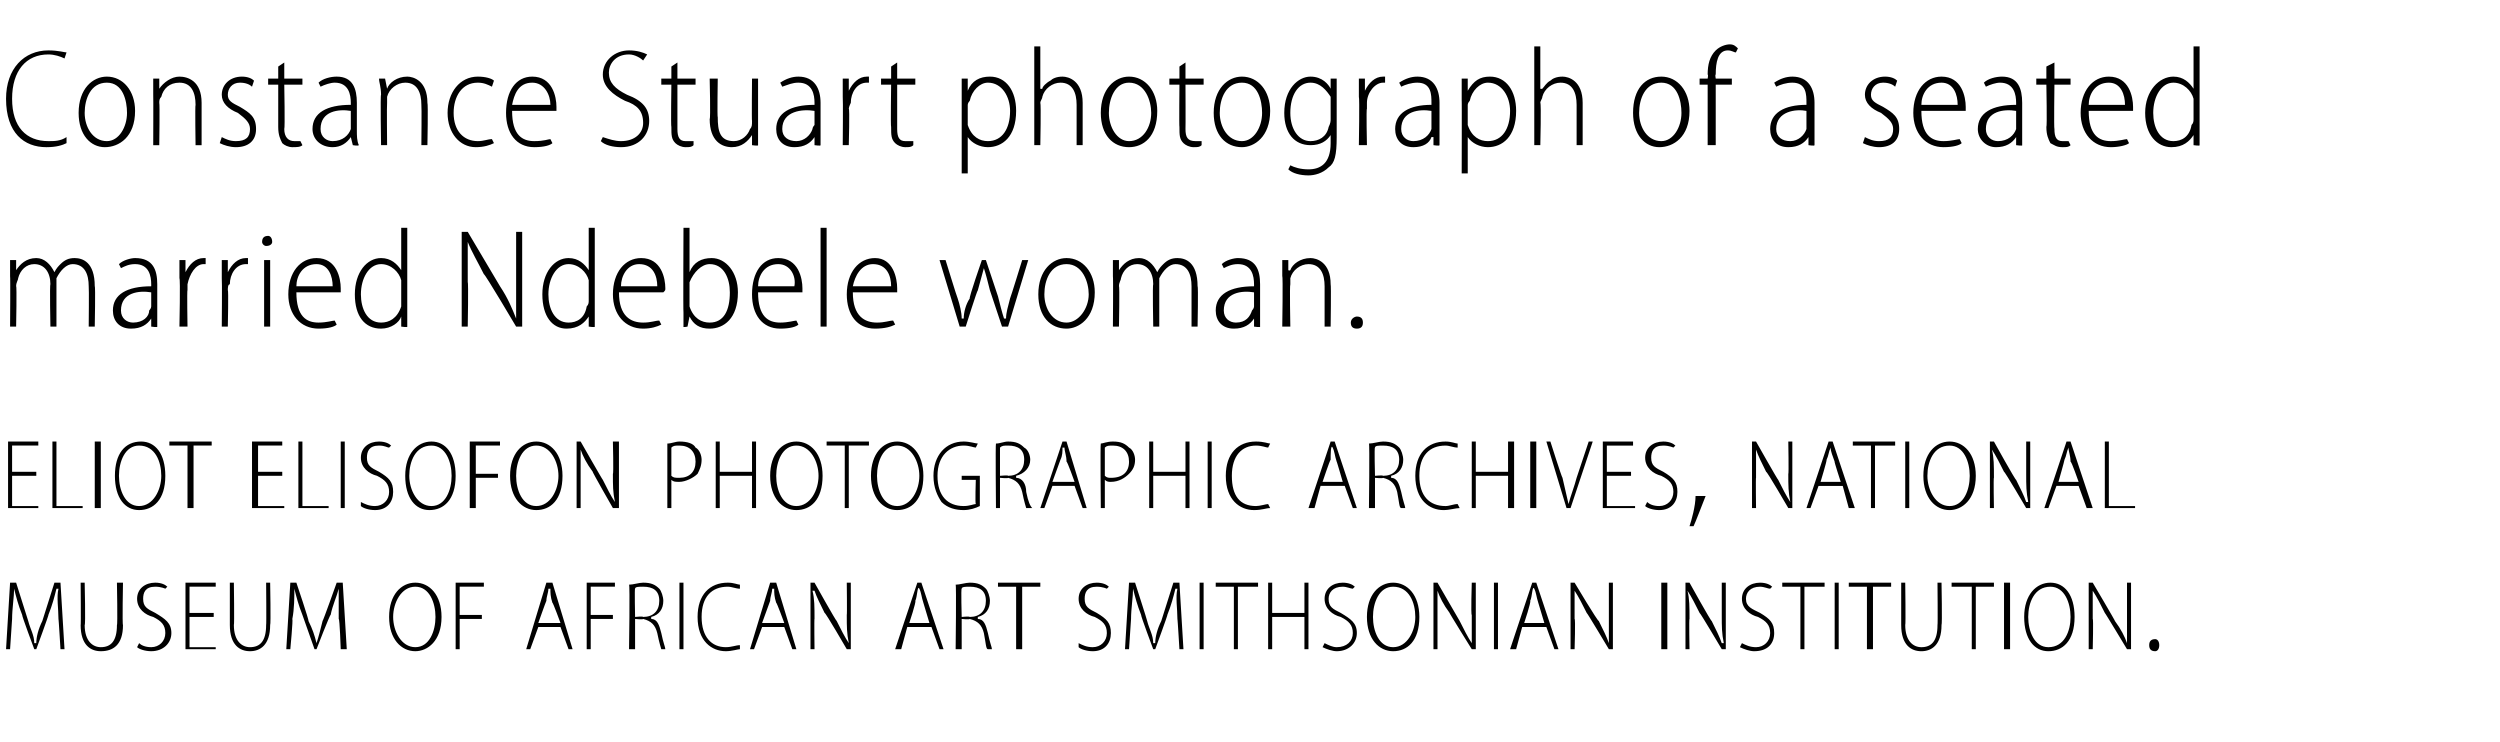 <?xml version="1.0" standalone="no"?><!DOCTYPE svg PUBLIC "-//W3C//DTD SVG 1.1//EN" "http://www.w3.org/Graphics/SVG/1.1/DTD/svg11.dtd"><svg xmlns="http://www.w3.org/2000/svg" version="1.1" width="124px" height="36.8px" viewBox="0 -2 124 36.8" style="top:-2px"><desc>Constance Stuart photograph of a seated married Ndebele woman. eliot elisofon photographic archives, national museum ...</desc><defs/><g id="Polygon150269"><path d="m2.9 28.7c0-.5-.1-1.1 0-1.5h-.1c-.1.4-.2.8-.4 1.3c.04-.04-.6 1.7-.6 1.7h-.1s-.63-1.68-.6-1.7c-.2-.5-.3-.9-.4-1.3c0 .4-.1 1-.1 1.5l-.1 1.5h-.2l.2-3.3h.3l.6 1.9c.1.4.3.7.3 1.1h.1c0-.3.1-.7.3-1.1l.6-1.9h.3l.2 3.3h-.2s-.09-1.52-.1-1.5zm1.3-1.8s.05 2.12 0 2.1c0 .8.4 1.1.8 1.1c.5 0 .8-.3.8-1.1c.04.02 0-2.1 0-2.1h.3s-.04 2.1 0 2.1c0 1-.5 1.3-1.1 1.3c-.5 0-1-.3-1-1.3c.02.04 0-2.1 0-2.1h.2zm2.7 3c.1.1.3.2.6.2c.4 0 .7-.3.7-.7c0-.4-.2-.6-.6-.8c-.4-.1-.8-.4-.8-.9c0-.5.4-.8.9-.8c.3 0 .5.1.6.2l-.1.1s-.2-.1-.5-.1c-.5 0-.6.3-.6.6c0 .4.2.5.6.7c.5.3.8.5.8 1c0 .5-.4.9-1 .9c-.3 0-.6-.1-.7-.2l.1-.2zm3.7-1.3H9.4v1.5h1.3v.1H9.2v-3.3h1.5v.2H9.4v1.3h1.2v.2zm1-1.7s.03 2.12 0 2.1c0 .8.4 1.1.8 1.1c.5 0 .8-.3.8-1.1c.02.02 0-2.1 0-2.1h.2s.04 2.1 0 2.1c0 1-.5 1.3-1 1.3c-.5 0-1-.3-1-1.3v-2.1h.2zm5.2 1.8v-1.5c-.1.4-.3.8-.4 1.3c-.03-.04-.7 1.7-.7 1.7h-.1l-.6-1.7c-.2-.5-.3-.9-.4-1.3c0 .4 0 1-.1 1.5c.04.02-.1 1.5-.1 1.5h-.2l.2-3.3h.3s.64 1.89.6 1.9c.2.4.3.7.4 1.1c.1-.3.2-.7.3-1.1c.03-.01.7-1.9.7-1.9h.3l.2 3.3h-.3s-.05-1.52-.1-1.5zm5.1-.1c0 1.2-.7 1.7-1.3 1.7c-.7 0-1.3-.6-1.3-1.7c0-1.1.6-1.7 1.3-1.7c.7 0 1.3.6 1.3 1.7zm-2.4 0c0 .7.4 1.5 1.1 1.5c.7 0 1-.8 1-1.5c0-.7-.3-1.5-1-1.5c-.7 0-1.1.8-1.1 1.5zm3.1-1.7h1.4v.2h-1.2v1.4h1.1v.2h-1.1v1.5h-.2v-3.3zm4.1 2.2l-.4 1.1h-.2l1-3.3h.3l1 3.3h-.2l-.4-1.1h-1.1zm1.1-.2s-.38-1.04-.4-1c-.1-.3-.1-.5-.1-.7h-.1c0 .2-.1.4-.1.6c-.03.05-.4 1.1-.4 1.1h1.1zm1.3-2h1.4v.2h-1.2v1.4h1.1v.2h-1.1v1.5h-.2v-3.3zm2.1.1c.2 0 .5-.1.7-.1c.4 0 .6.1.8.3c.1.1.2.4.2.6c0 .4-.2.7-.6.8v.1c.3 0 .4.3.5.7c.1.5.2.7.2.8h-.2s-.1-.3-.2-.8c-.1-.4-.3-.6-.7-.7c-.01.04-.4 0-.4 0v1.5h-.3s.05-3.21 0-3.2zm.3 1.6s.39-.04.4 0c.5 0 .8-.3.8-.8c0-.5-.3-.7-.8-.7c-.2 0-.4 0-.4.1c-.03-.05 0 1.4 0 1.4zm2.4-1.7v3.3h-.2v-3.3h.2zm2.8 3.3c-.1 0-.4.1-.7.1c-.7 0-1.4-.5-1.4-1.7c0-1.1.6-1.7 1.5-1.7c.3 0 .5.1.6.1v.2c-.2 0-.4-.1-.6-.1c-.8 0-1.3.5-1.3 1.5c0 1 .5 1.5 1.2 1.5c.3 0 .5-.1.7-.1v.2zm1.1-1.1l-.4 1.1h-.2l1-3.3h.3l1 3.3h-.2l-.4-1.1h-1.1zm1.1-.2s-.38-1.04-.4-1c-.1-.3-.1-.5-.1-.7h-.1c0 .2-.1.4-.1.6l-.4 1.1h1.1zm1.3 1.3v-3.3h.2s1.08 1.93 1.1 1.9c.2.4.4.8.6 1.1c-.1-.5-.1-.8-.1-1.4c.02.03 0-1.6 0-1.6h.2v3.3h-.2s-1.06-1.83-1.1-1.8c-.2-.4-.4-.8-.5-1.1h-.1c.1.4.1.8.1 1.4c-.02-.04 0 1.5 0 1.5h-.2zm4.8-1.1l-.3 1.1h-.3l1.1-3.3h.2l1.1 3.3h-.2l-.4-1.1H45zm1.1-.2l-.3-1c-.1-.3-.1-.5-.2-.7s-.1.4-.2.6c.05.05-.3 1.1-.3 1.1h1zm1.3-1.9c.2 0 .5-.1.7-.1c.4 0 .6.1.8.3c.1.1.2.4.2.6c0 .4-.2.7-.6.8v.1c.3 0 .4.3.5.7c.1.5.2.7.2.8h-.2c-.1 0-.1-.3-.2-.8c-.1-.4-.3-.6-.7-.7c-.02.04-.4 0-.4 0v1.5h-.3s.04-3.21 0-3.2zm.3 1.6s.38-.04.4 0c.5 0 .8-.3.8-.8c0-.5-.3-.7-.8-.7c-.2 0-.4 0-.4.1c-.04-.05 0 1.4 0 1.4zm2.7-1.5h-.9v-.2h2.1v.2h-.9v3.1h-.3v-3.1zm3.1 2.8c.2.1.4.2.7.2c.4 0 .7-.3.7-.7c0-.4-.2-.6-.6-.8c-.4-.1-.8-.4-.8-.9c0-.5.4-.8.9-.8c.3 0 .5.1.6.2l-.1.1s-.2-.1-.5-.1c-.5 0-.6.3-.6.6c0 .4.2.5.6.7c.5.3.7.5.7 1c0 .5-.3.9-.9.9c-.3 0-.6-.1-.7-.2v-.2zm4.9-1.2c0-.5-.1-1.1 0-1.5h-.1c-.1.4-.2.8-.4 1.3c.04-.04-.6 1.7-.6 1.7h-.1s-.63-1.68-.6-1.7c-.2-.5-.3-.9-.4-1.3c0 .4-.1 1-.1 1.5l-.1 1.5h-.2l.2-3.3h.3s.61 1.89.6 1.9c.1.4.3.7.3 1.1h.1c0-.3.1-.7.3-1.1l.6-1.9h.3l.2 3.3h-.2s-.09-1.52-.1-1.5zm1.3-1.8v3.3h-.2v-3.3h.2zm1.5.2h-.9v-.2h2.1v.2h-1v3.1h-.2v-3.1zm1.9-.2v1.5h1.6v-1.5h.2v3.3h-.2v-1.6h-1.6v1.6h-.2v-3.3h.2zm2.6 3c.2.1.4.2.6.2c.5 0 .8-.3.8-.7c0-.4-.2-.6-.6-.8c-.4-.1-.8-.4-.8-.9c0-.5.4-.8.9-.8c.3 0 .5.1.6.2l-.1.1c-.1 0-.3-.1-.5-.1c-.5 0-.7.3-.7.6c0 .4.2.5.6.7c.5.3.8.5.8 1c0 .5-.4.9-1 .9c-.2 0-.5-.1-.7-.2l.1-.2zm4.7-1.3c0 1.2-.6 1.7-1.3 1.7c-.7 0-1.3-.6-1.3-1.7c0-1.1.6-1.7 1.3-1.7c.7 0 1.3.6 1.3 1.7zm-2.3 0c0 .7.3 1.5 1 1.5c.7 0 1.1-.8 1.1-1.5c0-.7-.3-1.5-1.1-1.5c-.7 0-1 .8-1 1.5zm3 1.6v-3.3h.2l1.1 1.9c.2.4.4.8.6 1.1v-1.4c-.05.03 0-1.6 0-1.6h.2v3.3h-.2s-1.14-1.83-1.1-1.8c-.3-.4-.5-.8-.6-1.1v2.9h-.2zm3.2-3.3v3.3h-.2v-3.3h.2zm1.2 2.2l-.3 1.1h-.3l1.1-3.3h.2l1.1 3.3h-.2l-.4-1.1h-1.2zm1.1-.2l-.3-1c-.1-.3-.1-.5-.2-.7s-.1.4-.2.6c.05.05-.3 1.1-.3 1.1h1zm1.3 1.3v-3.3h.2s1.15 1.93 1.2 1.9c.2.4.4.8.5 1.1v-3h.2v3.3h-.2s-1.09-1.83-1.1-1.8c-.2-.4-.4-.8-.6-1.1v1.4c.05-.04 0 1.5 0 1.5h-.2zm4.8-3.3v3.3h-.3v-3.3h.3zm.9 3.3v-3.3h.2s1.07 1.93 1.1 1.9c.2.4.4.8.5 1.1h.1c-.1-.5-.1-.8-.1-1.4v-1.6h.2v3.3h-.2s-1.08-1.83-1.1-1.8c-.2-.4-.4-.8-.6-1.1c.1.4.1.8.1 1.4c-.03-.04 0 1.5 0 1.5h-.2zm2.8-.3c.2.1.4.2.7.2c.4 0 .7-.3.7-.7c0-.4-.2-.6-.6-.8c-.4-.1-.8-.4-.8-.9c0-.5.4-.8.9-.8c.3 0 .5.1.6.2l-.1.1c-.1 0-.3-.1-.5-.1c-.5 0-.7.3-.7.6c0 .4.3.5.7.7c.5.3.7.5.7 1c0 .5-.3.9-1 .9c-.2 0-.5-.1-.7-.2l.1-.2zm2.9-2.8h-.9v-.2h2.1v.2h-1v3.1h-.2v-3.1zm1.9-.2v3.3h-.2v-3.3h.2zm1.4.2h-.9v-.2h2.1v.2h-.9v3.1h-.3v-3.1zm1.9-.2s.03 2.12 0 2.1c0 .8.4 1.1.8 1.1c.5 0 .8-.3.8-1.1c.02.02 0-2.1 0-2.1h.2s.04 2.1 0 2.1c0 1-.5 1.3-1 1.3c-.5 0-1-.3-1-1.3v-2.1h.2zm3.3.2h-1v-.2h2.1v.2h-.9v3.1h-.2v-3.1zm1.9-.2v3.3h-.3v-3.3h.3zm3.2 1.7c0 1.2-.6 1.7-1.3 1.7c-.7 0-1.2-.6-1.2-1.7c0-1.1.6-1.7 1.3-1.7c.7 0 1.2.6 1.2 1.7zm-2.3 0c0 .7.3 1.5 1 1.5c.8 0 1.1-.8 1.1-1.5c0-.7-.3-1.5-1-1.5c-.8 0-1.1.8-1.1 1.5zm3 1.6v-3.3h.2s1.14 1.93 1.1 1.9c.3.4.5.8.6 1.1v-3h.2v3.3h-.2s-1.1-1.83-1.1-1.8c-.2-.4-.4-.8-.6-1.1v1.4c.04-.04 0 1.5 0 1.5h-.2zm3.3.1c-.2 0-.3-.1-.3-.3c0-.2.1-.3.3-.3c.1 0 .2.1.2.3c0 .2-.1.3-.2.3z" stroke="none" fill="#000"/></g><g id="Polygon150268"><path d="m1.8 21.6H.6v1.5h1.3v.1H.4v-3.3h1.5v.2H.6v1.3h1.2v.2zm.8-1.7h.2v3.2h1.3v.1H2.6v-3.3zm2.4 0v3.3h-.3v-3.3h.3zm3.2 1.7c0 1.2-.6 1.7-1.3 1.7c-.7 0-1.2-.6-1.2-1.7c0-1.1.5-1.7 1.3-1.7c.7 0 1.2.6 1.2 1.7zm-2.3 0c0 .7.3 1.5 1 1.5c.7 0 1.1-.8 1.1-1.5c0-.7-.3-1.5-1.1-1.5c-.7 0-1 .8-1 1.5zm3.4-1.5h-.9v-.2h2.1v.2h-.9v3.1h-.3v-3.1zm4.7 1.5h-1.2v1.5h1.3v.1h-1.6v-3.3h1.5v.2h-1.2v1.3h1.2v.2zm.8-1.7h.2v3.2h1.3v.1h-1.5v-3.3zm2.3 0v3.3h-.2v-3.3h.2zm.8 3c.2.1.4.2.7.2c.4 0 .7-.3.7-.7c0-.4-.2-.6-.6-.8c-.4-.1-.8-.4-.8-.9c0-.5.4-.8.9-.8c.3 0 .5.1.6.2l-.1.1c-.1 0-.2-.1-.5-.1c-.5 0-.6.3-.6.6c0 .4.2.5.6.7c.5.3.7.5.7 1c0 .5-.3.9-.9.9c-.3 0-.6-.1-.7-.2v-.2zm4.7-1.3c0 1.2-.6 1.7-1.3 1.7c-.7 0-1.2-.6-1.2-1.7c0-1.1.6-1.7 1.3-1.7c.7 0 1.2.6 1.2 1.7zm-2.3 0c0 .7.4 1.5 1.1 1.5c.7 0 1-.8 1-1.5c0-.7-.3-1.5-1-1.5c-.8 0-1.1.8-1.1 1.5zm3-1.7h1.5v.2h-1.2v1.4h1.1v.2h-1.1v1.5h-.3v-3.3zm4.6 1.7c0 1.2-.6 1.7-1.3 1.7c-.7 0-1.3-.6-1.3-1.7c0-1.1.6-1.7 1.3-1.7c.7 0 1.3.6 1.3 1.7zm-2.3 0c0 .7.3 1.5 1 1.5c.7 0 1.1-.8 1.1-1.5c0-.7-.4-1.5-1.1-1.5c-.7 0-1 .8-1 1.5zm3 1.6v-3.3h.2s1.1 1.93 1.1 1.9c.2.4.4.8.6 1.1c-.1-.5-.1-.8-.1-1.4c.04.03 0-1.6 0-1.6h.3v3.3h-.3s-1.05-1.83-1-1.8c-.3-.4-.5-.8-.6-1.1v2.9h-.2zm4.5-3.2c.2 0 .4-.1.6-.1c.4 0 .7.1.8.3c.2.1.3.4.3.6c0 .3-.1.5-.2.7c-.2.2-.6.4-.9.4c-.2 0-.3 0-.4-.1v1.4h-.2V20zm.2 1.6c.1.1.2.1.4.1c.5 0 .8-.3.8-.8c0-.5-.3-.8-.8-.8c-.2 0-.3 0-.4.1v1.4zm2.4-1.7v1.5h1.6v-1.5h.2v3.3h-.2v-1.6h-1.6v1.6h-.2v-3.3h.2zm5.1 1.7c0 1.2-.6 1.7-1.3 1.7c-.7 0-1.3-.6-1.3-1.7c0-1.1.6-1.7 1.3-1.7c.7 0 1.3.6 1.3 1.7zm-2.3 0c0 .7.3 1.5 1 1.5c.7 0 1.1-.8 1.1-1.5c0-.7-.4-1.5-1.1-1.5c-.7 0-1 .8-1 1.5zm3.4-1.5h-.9v-.2h2.1v.2h-1v3.1h-.2v-3.1zm3.9 1.5c0 1.2-.6 1.7-1.3 1.7c-.7 0-1.3-.6-1.3-1.7c0-1.1.6-1.7 1.3-1.7c.7 0 1.3.6 1.3 1.7zm-2.3 0c0 .7.3 1.5 1 1.5c.7 0 1.1-.8 1.1-1.5c0-.7-.4-1.5-1.1-1.5c-.7 0-1 .8-1 1.5zm5.1 1.5c-.2.1-.5.2-.8.2c-.4 0-.8-.1-1.1-.4c-.2-.3-.4-.7-.4-1.3c0-1 .6-1.7 1.5-1.7c.3 0 .6.1.7.1l-.1.2c-.1 0-.3-.1-.6-.1c-.7 0-1.3.5-1.3 1.5c0 1 .5 1.5 1.3 1.5c.3 0 .5-.1.6-.1c-.04-.01 0-1.2 0-1.2h-.7v-.2h.9v1.5zm.8-3.1c.2 0 .4-.1.6-.1c.4 0 .6.1.8.3c.2.1.3.4.3.6c0 .4-.3.7-.7.8v.1c.3 0 .5.3.5.7c.1.5.2.7.3.8h-.3s-.1-.3-.2-.8c-.1-.4-.3-.6-.7-.7c.01.04-.4 0-.4 0v1.5h-.2s-.03-3.21 0-3.2zm.2 1.6s.42-.04.4 0c.5 0 .8-.3.8-.8c0-.5-.3-.7-.8-.7c-.2 0-.3 0-.4.1v1.4zm2.6.5l-.4 1.1h-.2l1.1-3.3h.2l1 3.3h-.2l-.4-1.1h-1.1zm1.1-.2s-.37-1.04-.4-1c0-.3-.1-.5-.1-.7h-.1c0 .2 0 .4-.1.6l-.4 1.1h1.1zm1.3-1.9c.1 0 .3-.1.6-.1c.4 0 .6.1.8.3c.2.1.3.4.3.6c0 .3-.1.5-.3.7c-.2.2-.5.4-.9.4c-.1 0-.2 0-.3-.1v1.4h-.2s-.03-3.21 0-3.2zm.2 1.6c.1.1.2.1.3.1c.6 0 .9-.3.9-.8c0-.5-.3-.8-.8-.8c-.2 0-.3 0-.4.1v1.4zm2.4-1.7v1.5h1.6v-1.5h.2v3.3h-.2v-1.6h-1.6v1.6h-.2v-3.3h.2zm2.9 0v3.3h-.2v-3.3h.2zm2.9 3.3c-.2 0-.4.1-.8.1c-.7 0-1.4-.5-1.4-1.7c0-1.1.6-1.7 1.5-1.7c.4 0 .6.1.7.1l-.1.2c-.1 0-.3-.1-.6-.1c-.7 0-1.2.5-1.2 1.5c0 1 .4 1.5 1.2 1.5c.2 0 .5-.1.6-.1l.1.2zm2.5-1.1l-.3 1.1h-.3l1.1-3.3h.2l1.1 3.3h-.2l-.4-1.1h-1.2zm1.1-.2s-.3-1.04-.3-1c-.1-.3-.1-.5-.2-.7s-.1.4-.1.6c-.05.05-.4 1.1-.4 1.1h1zm1.3-1.9c.2 0 .5-.1.7-.1c.4 0 .6.1.8.3c.1.1.2.4.2.6c0 .4-.2.7-.6.8v.1c.3 0 .4.3.5.7c.1.5.2.7.2.8h-.2c-.1 0-.1-.3-.2-.8c-.1-.4-.3-.6-.7-.7c-.02.04-.4 0-.4 0v1.5h-.3s.04-3.21 0-3.2zm.3 1.6s.39-.04.4 0c.5 0 .8-.3.8-.8c0-.5-.3-.7-.8-.7c-.2 0-.4 0-.4.1c-.04-.05 0 1.4 0 1.4zm4.2 1.6c-.2 0-.5.1-.8.1c-.7 0-1.4-.5-1.4-1.7c0-1.1.6-1.7 1.5-1.7c.3 0 .5.1.6.1v.2c-.2 0-.4-.1-.6-.1c-.8 0-1.3.5-1.3 1.5c0 1 .5 1.5 1.3 1.5c.2 0 .4-.1.6-.1l.1.2zm.8-3.3v1.5h1.6v-1.5h.3v3.3h-.3v-1.6h-1.6v1.6h-.2v-3.3h.2zm3 0v3.3h-.3v-3.3h.3zm1.5 3.3l-1-3.3h.2s.56 1.77.6 1.8l.3 1.3c.1-.4.3-.9.4-1.3l.6-1.8h.2l-1.1 3.3h-.2zm3.2-1.6h-1.2v1.5h1.4v.1h-1.6v-3.3h1.5v.2h-1.3v1.3h1.2v.2zm.8 1.3c.1.1.3.2.6.2c.4 0 .7-.3.7-.7c0-.4-.2-.6-.6-.8c-.4-.1-.8-.4-.8-.9c0-.5.4-.8.9-.8c.3 0 .5.1.6.2l-.1.1s-.2-.1-.5-.1c-.5 0-.6.3-.6.6c0 .4.2.5.6.7c.5.3.7.5.7 1c0 .5-.3.9-.9.9c-.3 0-.6-.1-.7-.2l.1-.2zm2.1 1.2c.1-.3.3-1 .3-1.5h.5c-.2.5-.5 1.3-.6 1.5h-.2zm3.1-.9v-3.3h.2s1.09 1.93 1.1 1.9c.2.4.4.8.6 1.1c-.1-.5-.1-.8-.1-1.4c.03.03 0-1.6 0-1.6h.2v3.3h-.2s-1.06-1.83-1.1-1.8c-.2-.4-.4-.8-.5-1.1v1.4c-.02-.04 0 1.5 0 1.5h-.2zm3.3-1.1l-.4 1.1h-.2l1.1-3.3h.2l1.1 3.3h-.3l-.3-1.1h-1.2zm1.1-.2s-.34-1.04-.3-1c-.1-.3-.2-.5-.2-.7c-.1.2-.1.4-.2.6c.02.05-.3 1.1-.3 1.1h1zm1.5-1.8h-.9v-.2h2.1v.2h-1v3.1h-.2v-3.1zm1.9-.2v3.3h-.2v-3.3h.2zm3.3 1.7c0 1.2-.7 1.7-1.3 1.7c-.7 0-1.3-.6-1.3-1.7c0-1.1.6-1.7 1.3-1.7c.7 0 1.3.6 1.3 1.7zm-2.4 0c0 .7.4 1.5 1.1 1.5c.7 0 1-.8 1-1.5c0-.7-.3-1.5-1-1.5c-.8 0-1.1.8-1.1 1.5zm3.1 1.6v-3.3h.2s1.07 1.93 1.1 1.9c.2.4.4.8.5 1.1h.1c-.1-.5-.1-.8-.1-1.4v-1.6h.2v3.3h-.2s-1.07-1.83-1.1-1.8c-.2-.4-.4-.8-.6-1.1c.1.4.1.8.1 1.4c-.03-.04 0 1.5 0 1.5h-.2zm3.3-1.1l-.4 1.1h-.2l1.1-3.3h.2l1.1 3.3h-.3l-.4-1.1H102zm1.1-.2s-.36-1.04-.4-1c0-.3-.1-.5-.1-.7c-.1.2-.1.4-.2.6c0 .05-.3 1.1-.3 1.1h1zm1.3-2h.2v3.2h1.3v.1h-1.5v-3.3z" stroke="none" fill="#000"/></g><g id="Polygon150267"><path d="m.5 11.7v-.8h.3v.5s.03.04 0 0c.2-.3.5-.6 1-.6c.4 0 .7.3.9.7c.1-.2.2-.3.3-.4c.2-.2.4-.3.7-.3c.4 0 1 .2 1 1.4c.04-.02 0 2 0 2h-.3s.02-1.97 0-2c0-.6-.2-1.1-.8-1.1c-.3 0-.6.3-.8.7v2.4h-.3s-.04-2.1 0-2.1c0-.6-.3-1-.8-1c-.4 0-.7.3-.8.7c0 .1-.1.2-.1.4c.04-.04 0 2 0 2h-.3s.02-2.51 0-2.5zm7.3 1.8v.7c.04.05-.3 0-.3 0v-.4s-.02 0 0 0c-.2.3-.5.5-1 .5c-.6 0-.9-.4-.9-.9c0-.8.7-1.2 1.9-1.2v-.1c0-.4-.1-1-.8-1c-.3 0-.5.1-.7.2l-.1-.2c.2-.2.6-.3.8-.3c.9 0 1.1.6 1.1 1.3v1.4zm-.3-1c-.6-.1-1.5 0-1.5.9c0 .4.3.6.6.6c.5 0 .8-.3.8-.6c.1-.1.1-.2.1-.2v-.7zm1.4-.7v-.9h.3v.6s.05.03 0 0c.2-.4.5-.7.9-.7h.1v.3h-.1c-.4 0-.7.5-.8 1v.3c-.03-.04 0 1.8 0 1.8h-.4s.05-2.37 0-2.4zm2.1 0v-.9h.3v.6s.02.03 0 0c.2-.4.5-.7.9-.7h.1v.3h-.1c-.5 0-.8.5-.8 1c-.1 0-.1.2-.1.3c.04-.04 0 1.8 0 1.8h-.3s.02-2.37 0-2.4zm2.1 2.4v-3.3h.3v3.3h-.3zm.4-4.2c0 .1-.1.2-.3.2c-.1 0-.2-.1-.2-.2c0-.2.1-.3.3-.3c.1 0 .2.1.2.3zm1.2 2.5c0 1.2.5 1.5 1.1 1.5c.4 0 .7-.1.8-.1l.1.2c-.1.1-.4.2-.9.2c-.9 0-1.5-.7-1.5-1.7c0-1.1.6-1.8 1.4-1.8c1 0 1.2 1 1.2 1.5v.2h-2.2zm1.8-.3c0-.5-.2-1.1-.8-1.1c-.7 0-1 .6-1 1.1h1.8zm3.7-2.9v4.9c.04.05-.3 0-.3 0v-.5s0-.03 0 0c-.1.3-.5.6-1 .6c-.8 0-1.3-.6-1.3-1.7c0-1.1.6-1.8 1.3-1.8c.5 0 .8.3 1 .6c-.03-.03 0 0 0 0V9.3h.3zm-.3 2.9v-.3c-.1-.4-.5-.8-1-.8c-.6 0-1 .7-1 1.5c0 .7.3 1.4 1 1.4c.4 0 .8-.2 1-.8v-1zm3 2V9.5h.3l1.6 2.7c.4.6.6 1.1.8 1.6V9.5h.3v4.7h-.3s-1.56-2.64-1.6-2.6c-.3-.6-.6-1.1-.8-1.6v2c.04-.02 0 2.2 0 2.2h-.3zm6.6-4.9v4.9c.03.05-.3 0-.3 0v-.5s0-.03 0 0c-.2.3-.5.6-1.1.6c-.7 0-1.2-.6-1.2-1.7c0-1.1.6-1.8 1.3-1.8c.5 0 .8.3 1 .6c-.04-.03 0 0 0 0V9.3h.3zm-.3 2.9v-.3c-.1-.4-.5-.8-1-.8c-.6 0-1 .7-1 1.5c0 .7.3 1.4 1 1.4c.4 0 .8-.2.9-.8c.1-.1.1-.2.1-.3v-.7zm1.5.3c0 1.2.6 1.5 1.2 1.5c.4 0 .6-.1.8-.1l.1.2c-.2.1-.5.2-.9.2c-.9 0-1.5-.7-1.5-1.7c0-1.1.6-1.8 1.4-1.8c1 0 1.2 1 1.2 1.5c0 .1 0 .1-.1.2h-2.2zm1.9-.3c0-.5-.2-1.1-.9-1.1c-.6 0-.9.6-.9 1.1h1.8zm1.3-2.9h.3v2.2s.01-.04 0 0c.2-.5.6-.7 1.1-.7c.7 0 1.3.7 1.3 1.7c0 1.3-.7 1.8-1.4 1.8c-.5 0-.8-.2-1-.6c-.02-.02 0 0 0 0l-.1.5s-.25.05-.2 0v-.7c-.02 0 0-4.2 0-4.2zm.3 3.7v.2c.2.6.6.8 1 .8c.7 0 1-.6 1-1.5c0-.7-.3-1.4-1-1.4c-.4 0-.8.4-1 .9v1zm3.4-.5c0 1.2.5 1.5 1.1 1.5c.4 0 .7-.1.8-.1l.1.2c-.1.1-.4.2-.9.2c-.9 0-1.4-.7-1.4-1.7c0-1.1.5-1.8 1.3-1.8c1 0 1.2 1 1.2 1.5v.2h-2.2zm1.8-.3c.1-.5-.2-1.1-.8-1.1c-.7 0-1 .6-1 1.1h1.8zm1.3-2.9h.3v4.9h-.3V9.3zm1.6 3.2c0 1.2.6 1.5 1.2 1.5c.4 0 .6-.1.8-.1l.1.2c-.2.1-.5.2-1 .2c-.9 0-1.4-.7-1.4-1.7c0-1.1.6-1.8 1.4-1.8c.9 0 1.1 1 1.1 1.5v.2h-2.2zm1.9-.3c0-.5-.2-1.1-.9-1.1c-.6 0-.9.6-1 1.1h1.9zm2.7-1.3s.57 1.86.6 1.9c.1.3.2.7.2 1h.1c0-.3.1-.7.3-1c-.05-.03.6-1.9.6-1.9h.2l.6 1.8c.1.4.2.8.3 1.1h.1c0-.3.1-.6.2-1c.03-.05.6-1.9.6-1.9h.3l-1 3.3h-.3l-.6-1.8c-.1-.4-.2-.8-.3-1.1l-.3 1.1c-.03-.02-.6 1.8-.6 1.8h-.3l-1-3.3h.3zm7.4 1.6c0 1.3-.8 1.8-1.4 1.8c-.8 0-1.4-.6-1.4-1.7c0-1.2.7-1.8 1.4-1.8c.8 0 1.4.7 1.4 1.7zm-2.5.1c0 .7.4 1.4 1.1 1.4c.6 0 1.1-.7 1.1-1.4c0-.6-.3-1.5-1.1-1.5c-.8 0-1.1.8-1.1 1.5zm3.4-.9v-.8h.3v.5s.02.04 0 0c.2-.3.5-.6 1-.6c.4 0 .7.3.9.7c.1-.2.2-.3.3-.4c.2-.2.4-.3.7-.3c.4 0 1 .2 1 1.4c.04-.02 0 2 0 2h-.3v-2c0-.6-.2-1.1-.8-1.1c-.3 0-.6.3-.8.7v2.4h-.3s-.04-2.1 0-2.1c0-.6-.3-1-.8-1c-.4 0-.7.3-.8.7c0 .1-.1.2-.1.4c.04-.04 0 2 0 2h-.3s.02-2.51 0-2.5zm7.3 1.8v.7c.04.05-.3 0-.3 0v-.4s-.02 0 0 0c-.2.3-.5.5-1 .5c-.6 0-.9-.4-.9-.9c0-.8.7-1.2 1.9-1.2v-.1c0-.4-.1-1-.8-1c-.3 0-.5.1-.7.2l-.1-.2c.2-.2.6-.3.8-.3c.9 0 1.1.6 1.1 1.3v1.4zm-.3-1c-.6-.1-1.5 0-1.5.9c0 .4.3.6.6.6c.5 0 .7-.3.8-.6c.1-.1.1-.2.1-.2v-.7zm1.4-.8v-.8h.3v.5s.05.04.1 0c.1-.3.5-.6 1-.6c.3 0 1 .2 1 1.3c.03.04 0 2.1 0 2.1h-.3v-2c0-.6-.2-1.1-.8-1.1c-.4 0-.8.3-.9.7v.3c-.04.04 0 2.1 0 2.1h-.4s.04-2.51 0-2.5zm3.7 2.6c-.2 0-.3-.1-.3-.3c0-.2.2-.3.3-.3c.2 0 .3.1.3.3c0 .2-.1.3-.3.3z" stroke="none" fill="#000"/></g><g id="Polygon150266"><path d="m3.3 5.1c-.2.1-.5.2-1 .2c-1.1 0-2-.7-2-2.4C.3 1.4 1.2.5 2.4.5c.5 0 .8.1.9.1l-.1.3C3 .8 2.7.7 2.4.7C1.3.7.6 1.5.6 2.9C.6 4.3 1.3 5 2.4 5c.3 0 .6 0 .9-.2v.3zm3.4-1.6c0 1.3-.8 1.8-1.5 1.8c-.7 0-1.3-.6-1.3-1.7c0-1.2.7-1.8 1.4-1.8c.8 0 1.4.7 1.4 1.7zm-2.5.1c0 .7.4 1.4 1.1 1.4c.6 0 1-.7 1-1.4c0-.6-.2-1.5-1-1.5c-.8 0-1.1.8-1.1 1.5zm3.4-.9v-.8h.3v.5s.02.04 0 0c.2-.3.6-.6 1-.6c.4 0 1.1.2 1.1 1.3v2.1h-.3s-.03-2 0-2c0-.6-.2-1.1-.8-1.1c-.5 0-.8.3-.9.7c-.1.1-.1.2-.1.3c.03.04 0 2.1 0 2.1h-.3s.01-2.51 0-2.5zM11 4.8c.2.1.4.2.7.2c.5 0 .7-.2.7-.6c0-.3-.2-.5-.6-.8c-.5-.2-.8-.5-.8-.9c0-.5.4-.9 1-.9c.3 0 .5.1.6.2l-.1.3c-.1-.1-.3-.2-.6-.2c-.4 0-.6.3-.6.6c0 .3.2.4.6.6c.5.3.8.5.8 1.1c0 .6-.4.9-1 .9c-.3 0-.6-.1-.8-.2l.1-.3zm3.1-3.7v.8h.9v.3h-.9s.04 2.18 0 2.2c0 .4.2.6.5.6h.3l.1.2c-.1.1-.3.1-.5.1c-.2 0-.4-.1-.5-.2c-.1-.2-.2-.4-.2-.8V2.2h-.5v-.3h.5v-.6l.3-.2zm3.6 3.4c0 .2 0 .5.1.7c-.05.05-.3 0-.3 0l-.1-.4c-.2.3-.5.5-.9.5c-.6 0-1-.4-1-.9c0-.8.7-1.2 1.9-1.2v-.1c0-.4-.1-1-.8-1c-.2 0-.5.1-.7.2l-.1-.2c.2-.2.6-.3.9-.3c.8 0 1 .6 1 1.3v1.4zm-.3-1c-.6-.1-1.5 0-1.5.9c0 .4.3.6.6.6c.5 0 .8-.3.9-.6v-.9zm1.5-.8c0-.4-.1-.6-.1-.8h.3l.1.5s-.03.04 0 0c.1-.3.5-.6 1-.6c.3 0 1 .2 1 1.3c.04.04 0 2.1 0 2.1h-.3s.02-2 0-2c0-.6-.2-1.1-.8-1.1c-.4 0-.8.3-.9.7v.3c-.02.04 0 2.1 0 2.1h-.3s-.04-2.51 0-2.5zm5.6 2.4c-.2.1-.5.2-.9.2c-.8 0-1.4-.7-1.4-1.7c0-1 .6-1.8 1.5-1.8c.4 0 .7.1.8.2l-.1.3c-.2-.1-.4-.2-.7-.2c-.8 0-1.2.7-1.2 1.5c0 .9.5 1.4 1.2 1.4c.3 0 .5-.1.7-.1l.1.2zm.9-1.6c0 1.2.5 1.5 1.1 1.5c.5 0 .7-.1.8-.1l.1.2c-.1.1-.4.2-.9.2c-.9 0-1.4-.7-1.4-1.7c0-1.1.5-1.8 1.3-1.8c1 0 1.2 1 1.2 1.5v.2h-2.2zm1.9-.3c0-.5-.3-1.1-.9-1.1c-.7 0-.9.6-1 1.1h1.9zm2.6 1.6c.3.1.6.2.9.2c.7 0 1.1-.4 1.1-.9c0-.6-.3-.9-.9-1.1c-.6-.3-1.1-.7-1.1-1.3c0-.7.6-1.2 1.3-1.2c.4 0 .7.1.9.2l-.2.3c-.1-.1-.4-.3-.7-.3c-.7 0-1 .5-1 .9c0 .5.3.8.9 1.1c.8.3 1.1.7 1.1 1.3c0 .7-.5 1.3-1.4 1.3c-.4 0-.8-.1-1-.3l.1-.2zm3.7-3.7v.8h.9v.3h-.9v2.2c0 .4.1.6.4.6h.4v.2c-.1.1-.2.1-.4.1c-.2 0-.4-.1-.5-.2c-.2-.2-.2-.4-.2-.8c-.03 0 0-2.1 0-2.1h-.5v-.3h.5v-.6l.3-.2zm4 3.3v.8c.02.05-.3 0-.3 0v-.5s-.01.03 0 0c-.2.3-.5.6-1 .6c-.5 0-1.1-.3-1.1-1.4c.05.01 0-2 0-2h.4s-.03 1.94 0 1.9c0 .7.1 1.2.8 1.2c.4 0 .7-.3.8-.6c.1-.1.1-.2.1-.4c-.02.03 0-2.1 0-2.1h.3v2.5zm3.1.1v.7c.02.05-.3 0-.3 0v-.4s-.04 0 0 0c-.2.3-.5.5-1 .5c-.6 0-.9-.4-.9-.9c0-.8.7-1.2 1.9-1.2v-.1c0-.4-.1-1-.8-1c-.3 0-.5.1-.8.2l-.1-.2c.3-.2.6-.3.9-.3c.8 0 1.1.6 1.1 1.3v1.4zm-.3-1c-.6-.1-1.6 0-1.6.9c0 .4.3.6.7.6c.4 0 .7-.3.8-.6c0-.1.1-.2.1-.2v-.7zm1.4-.7v-.9h.3v.6s.02.03 0 0c.2-.4.5-.7.9-.7h.1v.3h-.1c-.5 0-.8.5-.8 1c0 0-.1.2-.1.3c.05-.04 0 1.8 0 1.8h-.3s.02-2.37 0-2.4zm2.7-1.7v.8h.9v.3h-.9v2.2c0 .4.1.6.4.6h.4v.2c-.1.1-.2.1-.4.1c-.2 0-.4-.1-.5-.2c-.2-.2-.2-.4-.2-.8c-.03 0 0-2.1 0-2.1h-.5v-.3h.5v-.6l.3-.2zM47.7 3V1.9h.3v.6s.02-.03 0 0c.2-.5.6-.7 1.1-.7c.8 0 1.3.7 1.3 1.7c0 1.3-.7 1.8-1.4 1.8c-.4 0-.8-.2-1-.5c.04-.04 0 0 0 0v1.8h-.3V3zm.3 1v.2c.2.6.6.8 1 .8c.7 0 1.1-.6 1.1-1.5c0-.7-.4-1.4-1.1-1.4c-.4 0-.8.4-.9.9c-.1.1-.1.2-.1.2v.8zM51.3.3h.3v2.1s.06.02.1 0c0-.1.2-.3.4-.4c.1-.1.3-.2.6-.2c.3 0 1 .2 1 1.3v2.1h-.3v-2c0-.6-.2-1.1-.8-1.1c-.4 0-.8.3-.9.7c0 .1-.1.2-.1.3c.04.04 0 2.1 0 2.1h-.3V.3zm6.1 3.2c0 1.3-.7 1.8-1.4 1.8c-.8 0-1.4-.6-1.4-1.7c0-1.2.7-1.8 1.4-1.8c.8 0 1.4.7 1.4 1.7zm-2.4.1c0 .7.4 1.4 1 1.4c.7 0 1.1-.7 1.1-1.4c0-.6-.3-1.5-1.1-1.5c-.7 0-1 .8-1 1.5zm3.8-2.5v.8h.9v.3h-.9s.01 2.18 0 2.2c0 .4.1.6.5.6h.3v.2c-.1.1-.2.1-.4.1c-.2 0-.4-.1-.5-.2c-.2-.2-.2-.4-.2-.8c-.02 0 0-2.1 0-2.1h-.5v-.3h.5v-.6l.3-.2zM63 3.5c0 1.3-.8 1.8-1.4 1.8c-.8 0-1.4-.6-1.4-1.7c0-1.2.7-1.8 1.4-1.8c.8 0 1.4.7 1.4 1.7zm-2.5.1c0 .7.4 1.4 1.1 1.4c.6 0 1-.7 1-1.4c0-.6-.2-1.5-1-1.5c-.8 0-1.1.8-1.1 1.5zm5.8 1.2c0 .9-.1 1.3-.4 1.5c-.3.3-.7.4-1 .4c-.4 0-.8-.1-1-.3l.1-.2c.2.1.5.2.9.2c.6 0 1.1-.3 1.1-1.3v-.4s-.03-.04 0 0c-.2.3-.5.5-1 .5c-.8 0-1.3-.6-1.3-1.6c0-1.2.7-1.8 1.3-1.8c.6 0 .9.4 1 .6c.01.01 0 0 0 0v-.5h.3v2.9zM66 3.1v-.3c-.2-.3-.5-.7-1-.7c-.6 0-1 .6-1 1.5c0 .8.4 1.4 1 1.4c.4 0 .8-.2.9-.7c.1-.2.1-.3.1-.4v-.8zm1.4-.3v-.9h.3v.6s.04.03 0 0c.2-.4.5-.7.9-.7h.1v.3h-.1c-.4 0-.8.5-.8 1v.3c-.04-.04 0 1.8 0 1.8h-.4s.04-2.37 0-2.4zm4 1.7v.7c0 .05-.3 0-.3 0v-.4h-.1c-.1.3-.4.5-.9.5c-.6 0-.9-.4-.9-.9c0-.8.7-1.2 1.8-1.2v-.1c0-.4 0-1-.7-1c-.3 0-.6.1-.8.2l-.1-.2c.3-.2.6-.3.9-.3c.8 0 1.1.6 1.1 1.3v1.4zm-.4-1c-.6-.1-1.5 0-1.5.9c0 .4.3.6.6.6c.5 0 .8-.3.9-.6v-.9zm1.5-.5V1.9h.3v.6s.02-.03 0 0c.3-.5.6-.7 1.1-.7c.8 0 1.3.7 1.3 1.7c0 1.3-.7 1.8-1.4 1.8c-.4 0-.8-.2-1-.5c.04-.04 0 0 0 0v1.8h-.3s.01-3.65 0-3.6zm.3 1v.2c.2.6.6.8 1 .8c.7 0 1.1-.6 1.1-1.5c0-.7-.4-1.4-1.1-1.4c-.4 0-.8.4-.9.9c-.1.1-.1.2-.1.2v.8zM76.1.3h.3v2.1s.06.02.1 0c.1-.1.2-.3.4-.4c.1-.1.3-.2.6-.2c.3 0 1 .2 1 1.3v2.1h-.3v-2c0-.6-.2-1.1-.8-1.1c-.4 0-.8.3-.9.7c0 .1-.1.2-.1.3c.05.04 0 2.1 0 2.1h-.3V.3zm7.7 3.2c0 1.3-.8 1.8-1.5 1.8c-.7 0-1.3-.6-1.3-1.7c0-1.2.6-1.8 1.4-1.8c.8 0 1.4.7 1.4 1.7zm-2.5.1c0 .7.4 1.4 1.1 1.4c.6 0 1-.7 1-1.4c0-.6-.2-1.5-1-1.5c-.8 0-1.1.8-1.1 1.5zm3.4 1.6v-3h-.4v-.3h.4s.04-.21 0-.2c0-.5.1-.9.4-1.2c.2-.2.5-.3.7-.3c.2 0 .3.1.4.2l-.1.2c-.1 0-.2-.1-.4-.1c-.5 0-.6.6-.6 1.2c-.04-.02 0 .2 0 .2h.8v.3h-.8v3h-.4zm5.3-.7v.7c.01.05-.3 0-.3 0v-.4s-.04 0 0 0c-.2.3-.5.5-1 .5c-.6 0-.9-.4-.9-.9c0-.8.7-1.2 1.8-1.2v-.1c0-.4 0-1-.7-1c-.3 0-.6.1-.8.2l-.1-.2c.3-.2.6-.3.9-.3c.8 0 1.1.6 1.1 1.3v1.4zm-.4-1c-.5-.1-1.5 0-1.5.9c0 .4.3.6.7.6c.4 0 .7-.3.8-.6v-.9zm2.9 1.3c.2.1.4.2.7.2c.5 0 .7-.2.7-.6c0-.3-.2-.5-.6-.8c-.5-.2-.8-.5-.8-.9c0-.5.4-.9 1-.9c.3 0 .5.1.6.2l-.1.3c-.1-.1-.3-.2-.6-.2c-.4 0-.6.3-.6.6c0 .3.2.4.6.6c.5.3.8.5.8 1.1c0 .6-.4.9-1 .9c-.3 0-.6-.1-.8-.2l.1-.3zm2.8-1.3c0 1.2.5 1.5 1.1 1.5c.4 0 .7-.1.8-.1l.1.2c-.1.1-.4.2-.9.2c-.9 0-1.5-.7-1.5-1.7c0-1.1.6-1.8 1.4-1.8c1 0 1.2 1 1.2 1.5v.2h-2.2zm1.8-.3c0-.5-.2-1.1-.8-1.1c-.7 0-1 .6-1 1.1h1.8zm3.2 1.3v.7c.04.05-.3 0-.3 0v-.4s-.01 0 0 0c-.2.3-.5.5-1 .5c-.5 0-.9-.4-.9-.9c0-.8.7-1.2 1.9-1.2v-.1c0-.4-.1-1-.8-1c-.2 0-.5.1-.7.2l-.1-.2c.2-.2.6-.3.9-.3c.8 0 1 .6 1 1.3v1.4zm-.3-1c-.6-.1-1.5 0-1.5.9c0 .4.3.6.6.6c.5 0 .8-.3.9-.6v-.9zm1.9-2.4v.8h.8v.3h-.8s-.03 2.18 0 2.2c0 .4.1.6.4.6h.3l.1.2c-.1.1-.2.1-.4.1c-.3 0-.4-.1-.6-.2c-.1-.2-.2-.4-.2-.8c.04 0 0-2.1 0-2.1h-.5v-.3h.5v-.6l.4-.2zm1.7 2.4c0 1.2.5 1.5 1.1 1.5c.4 0 .7-.1.8-.1l.1.2c-.1.1-.5.2-.9.2c-.9 0-1.5-.7-1.5-1.7c0-1.1.6-1.8 1.4-1.8c1 0 1.2 1 1.2 1.5v.2h-2.2zm1.8-.3c0-.5-.2-1.1-.8-1.1c-.7 0-1 .6-1 1.1h1.8zm3.7-2.9v4.9c.03.05-.3 0-.3 0v-.5s-.01-.03 0 0c-.2.3-.5.6-1.1.6c-.7 0-1.3-.6-1.3-1.7c0-1.1.7-1.8 1.4-1.8c.5 0 .8.3 1 .6c-.04-.03 0 0 0 0V.3h.3zm-.3 2.9v-.3c-.1-.4-.5-.8-1-.8c-.6 0-1 .7-1 1.5c0 .7.3 1.4 1 1.4c.4 0 .8-.2.9-.8c.1-.1.1-.2.1-.3v-.7z" stroke="none" fill="#000"/></g></svg>